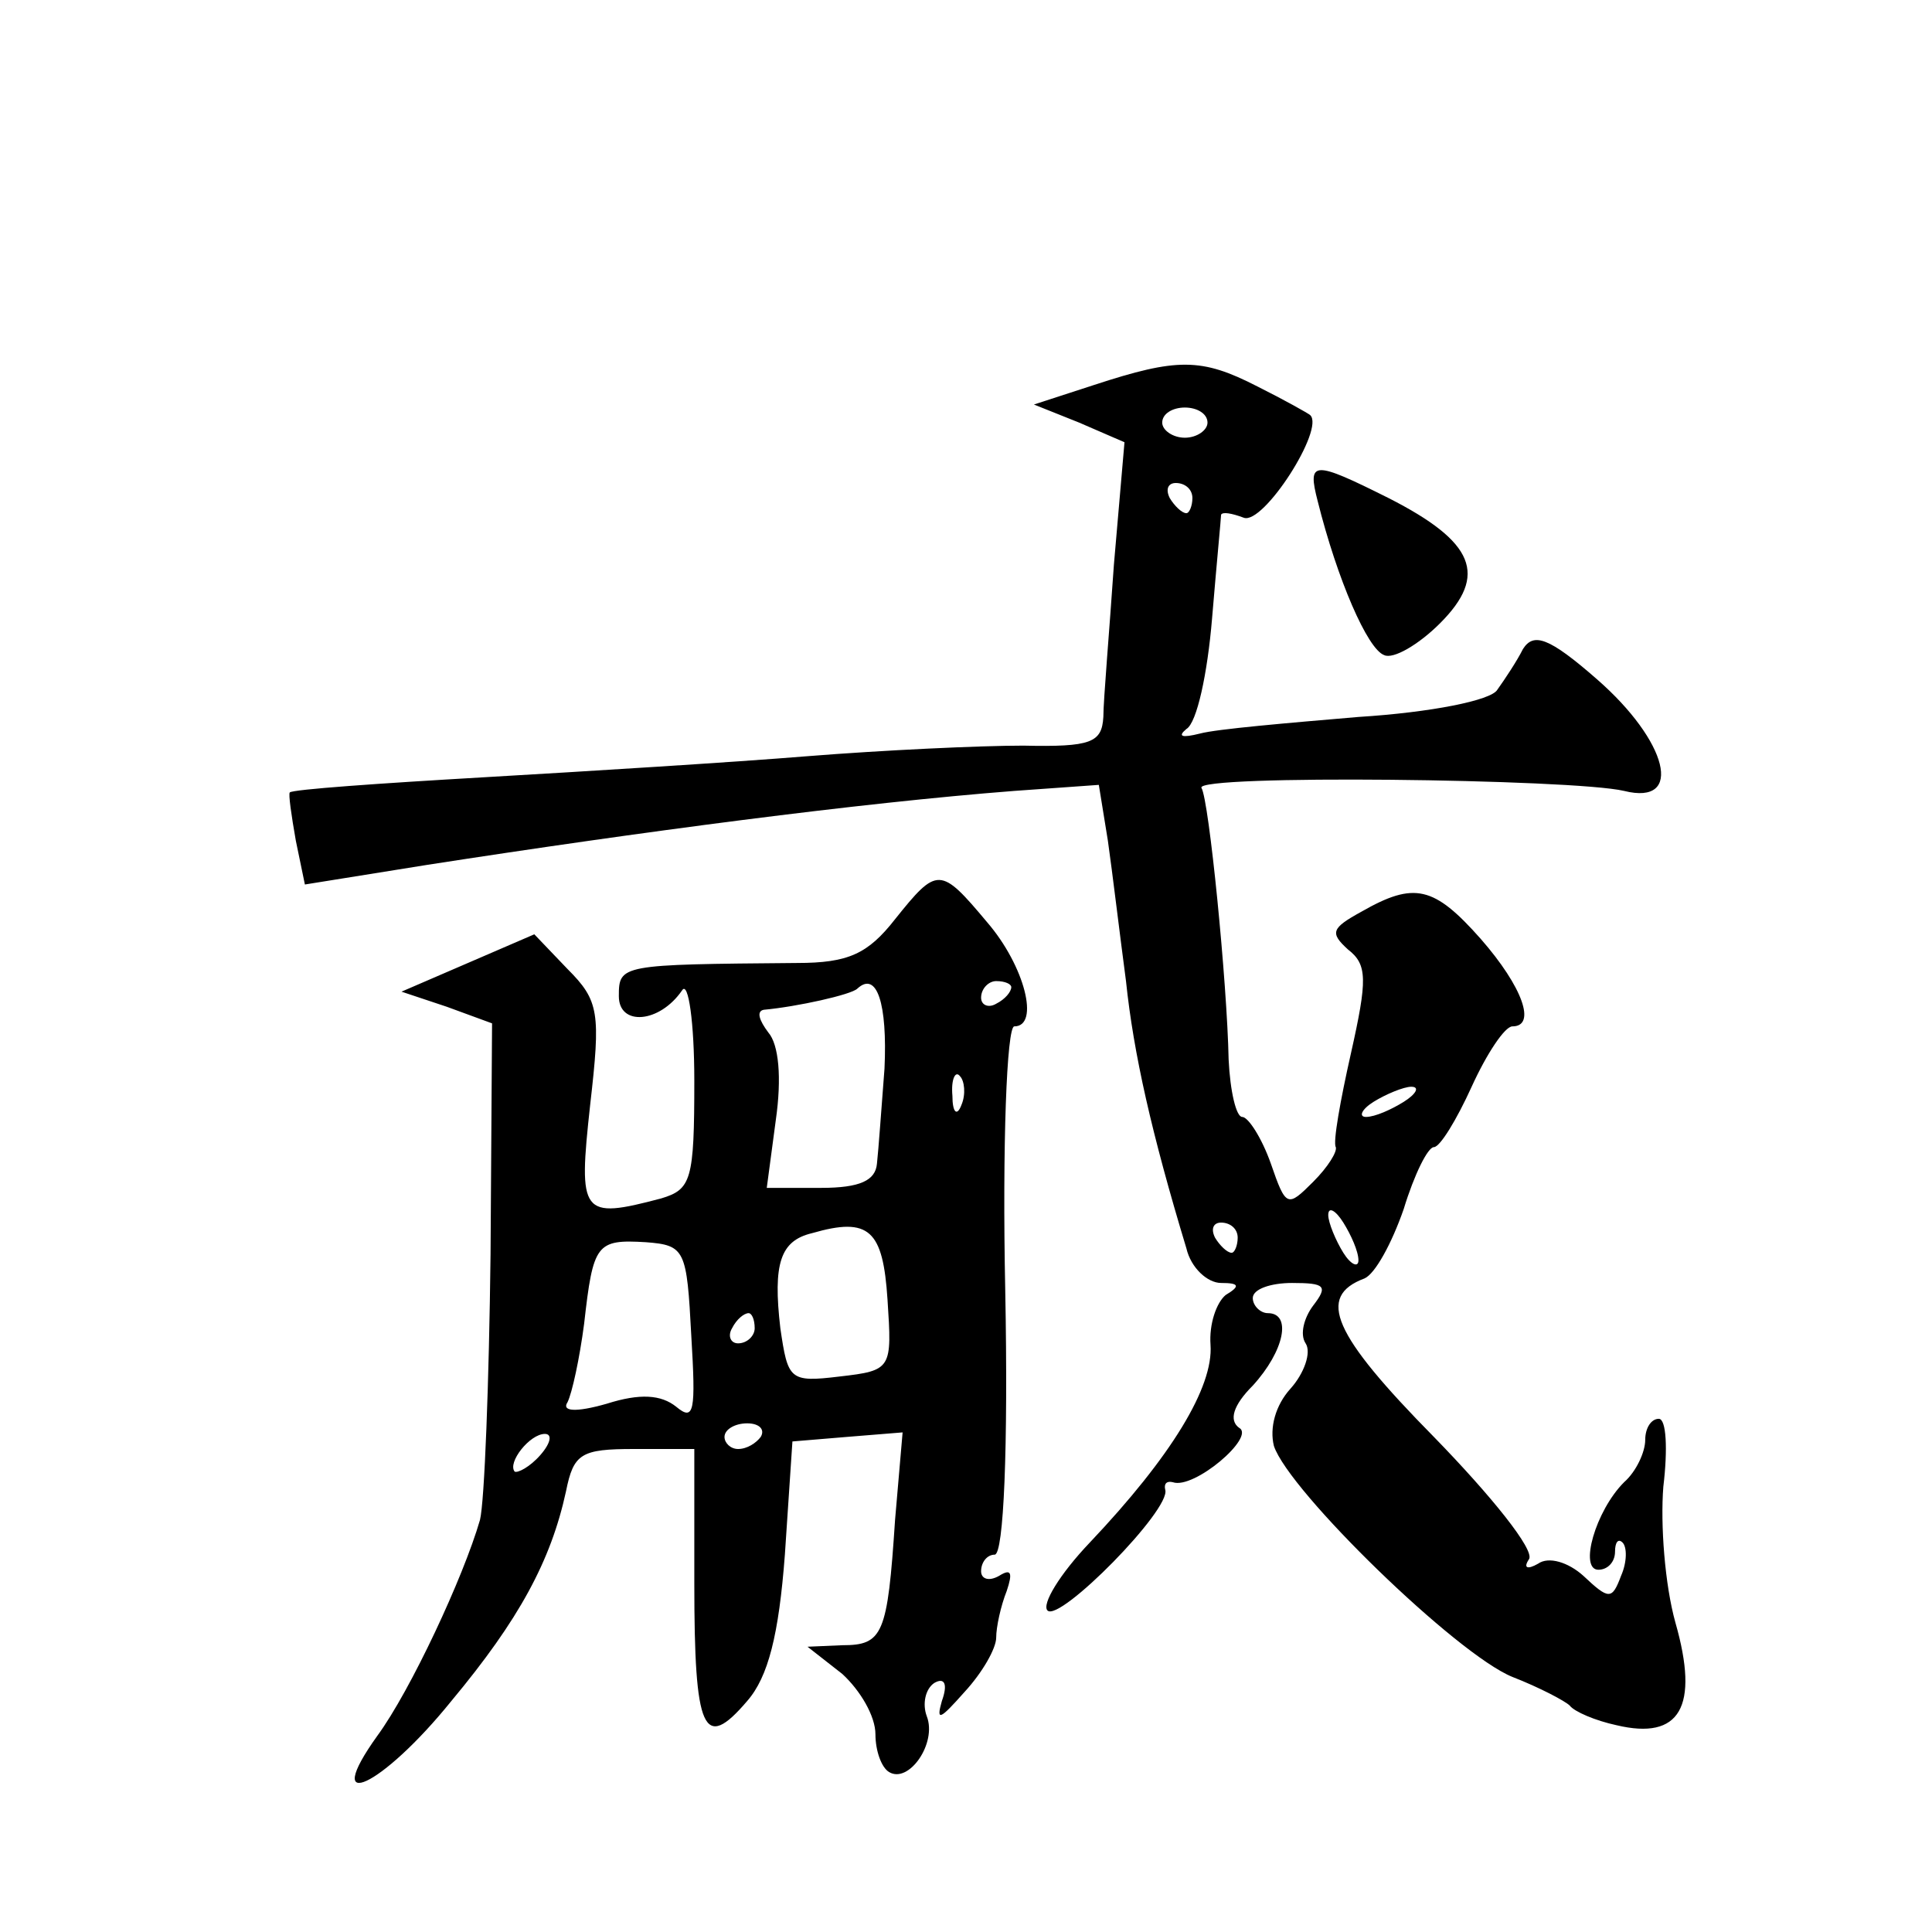 <?xml version="1.0" standalone="no"?>
<!DOCTYPE svg PUBLIC "-//W3C//DTD SVG 20010904//EN"
 "http://www.w3.org/TR/2001/REC-SVG-20010904/DTD/svg10.dtd">
<svg version="1.0" xmlns="http://www.w3.org/2000/svg"
 width="128pt" height="128pt" viewBox="0 0 128 128"
 preserveAspectRatio="xMidYMid meet">
<g transform="translate(0,128) scale(0.1,-0.1)"
fill="#0" stroke="none">
<path d="M725 1025 l-40 -13 30 -12 30 -13 -7 -81 c-3 -44 -7 -90 -7 -101 -1 -17
-8 -20 -53 -19 -29 0 -93 -3 -143 -7 -49 -4 -146 -10 -215 -14 -69 -4 -126 -8 -128
-10 -1 -1 1 -15 4 -32 l6 -29 81 13 c142 22 286 41 389 49 l56 4 6 -37 c3 -21 8
-63 12 -93 5 -48 17 -101 40 -177 3 -13 14 -23 23 -23 12 0 13 -2 3 -8 -6 -5 -11
-19 -10 -33 2 -28 -26 -74 -80 -131 -20 -21 -32 -41 -28 -45 8 -8 82 67 78 80 -1
4 1 6 5 5 14 -5 55 30 44 36 -7 5 -4 15 9 28 21 23 26 48 10 48 -5 0 -10 5 -10
10 0 6 12 10 26 10 22 0 24 -2 14 -15 -6 -8 -9 -19 -5 -25 4 -6 -1 -20 -10 -30
-10 -11 -14 -26 -11 -38 10 -30 121 -138 158 -153 18 -7 35 -16 38 -19 3 -4 17
-10 31 -13 42 -10 55 12 39 68 -7 25 -10 65 -8 90 3 25 2 45 -3 45 -5 0 -9 -6 -9
-14 0 -8 -6 -21 -14 -28 -19 -19 -30 -58 -17 -58 6 0 11 5 11 12 0 6 2 9 5 6 3
-3 3 -13 -1 -22 -6 -16 -8 -16 -25 0 -10 9 -23 13 -30 8 -7 -4 -10 -3 -6 3 4 6
-25 42 -63 81 -67 68 -78 93 -46 105 7 3 18 23 26 46 7 23 16 41 20 41 4 0 15 18
25 40 10 22 22 40 27 40 16 0 7 26 -21 58 -31 35 -44 38 -79 18 -20 -11 -21 -14
-9 -25 13 -10 13 -20 2 -69 -7 -31 -12 -59 -10 -62 1 -3 -5 -13 -15 -23 -17 -17
-18 -17 -28 12 -6 17 -15 31 -19 31 -4 0 -8 17 -9 38 -1 51 -13 172 -18 180 -5
9 246 6 280 -2 40 -10 29 33 -18 74 -32 28 -42 31 -49 20 -4 -8 -12 -20 -17 -27
-4 -7 -44 -15 -92 -18 -47 -4 -94 -8 -105 -11 -12 -3 -15 -2 -9 3 7 4 14 37 17
73 3 36 6 67 6 69 1 2 7 1 15 -2 13 -5 54 59 44 68 -1 1 -17 10 -35 19 -37 19 -53
19 -108 1z m75 -25 c0 -5 -7 -10 -15 -10 -8 0 -15 5 -15 10 0 6 7 10 15 10 8 0
15 -4 15 -10z m-10 -50 c0 -5 -2 -10 -4 -10 -3 0 -8 5 -11 10 -3 6 -1 10 4 10 6
0 11 -4 11 -10z m140 -400 c-8 -5 -19 -10 -25 -10 -5 0 -3 5 5 10 8 5 20 10 25
10 6 0 3 -5 -5 -10z m-30 -105 c0 -5 -5 -3 -10 5 -5 8 -10 20 -10 25 0 6 5 3 10
-5 5 -8 10 -19 10 -25z m-80 15 c0 -5 -2 -10 -4 -10 -3 0 -8 5 -11 10 -3 6 -1 10
4 10 6 0 11 -4 11 -10z M873 948 c13 -52 33 -98 44 -102 6 -3 23 7 37 21 32 32
23 54 -34 83 -50 25 -54 25 -47 -2z M593 671 c-18 -23 -31 -29 -65 -29 -117 -1
-118 -1 -118 -22 0 -20 27 -18 42 4 4 6 8 -21 8 -60 0 -66 -2 -72 -22 -78 -53 -14
-55 -11 -47 62 7 61 6 69 -15 90 l-22 23 -44 -19 -44 -19 30 -10 30 -11 -1 -153
c-1 -85 -4 -164 -7 -176 -11 -38 -46 -113 -68 -143 -38 -53 3 -34 49 23 45 54 66
93 76 139 5 25 10 28 45 28 l40 0 0 -89 c0 -98 6 -112 35 -78 14 16 21 44 25 97
l5 75 36 3 37 3 -5 -58 c-5 -76 -8 -83 -35 -83 l-23 -1 23 -18 c12 -11 22 -28 22
-40 0 -11 4 -22 9 -25 13 -8 32 19 25 37 -3 8 -1 18 5 22 7 4 9 -1 5 -12 -4 -14
-1 -12 15 6 12 13 21 29 21 36 0 7 3 21 7 31 4 12 3 15 -5 10 -7 -4 -12 -2 -12
3 0 6 4 11 9 11 6 0 9 71 7 175 -2 96 1 175 6 175 17 0 7 40 -18 69 -31 37 -33
37 -61 2z m-7 -99 c-2 -26 -4 -54 -5 -63 -1 -11 -11 -16 -37 -16 l-36 0 6 45 c4
28 2 50 -5 58 -6 8 -8 14 -3 15 22 2 58 10 62 14 13 12 20 -10 18 -53z m84 54 c0
-3 -4 -8 -10 -11 -5 -3 -10 -1 -10 4 0 6 5 11 10 11 6 0 10 -2 10 -4z m-33 -78
c-3 -8 -6 -5 -6 6 -1 11 2 17 5 13 3 -3 4 -12 1 -19z m-49 -129 c3 -46 3 -47 -32
-51 -33 -4 -34 -2 -39 32 -5 43 0 58 21 63 38 11 47 2 50 -44z m-130 -24 c3 -50
2 -57 -10 -47 -10 8 -24 9 -46 2 -21 -6 -30 -5 -26 1 3 6 8 29 11 52 6 53 8 56
41 54 26 -2 27 -5 30 -62z m42 5 c0 -5 -5 -10 -11 -10 -5 0 -7 5 -4 10 3 6 8 10
11 10 2 0 4 -4 4 -10z m4 -72 c-3 -4 -9 -8 -15 -8 -5 0 -9 4 -9 8 0 5 7 9 15 9
8 0 12 -4 9 -9z m-146 -12 c-7 -8 -15 -12 -17 -11 -5 6 10 25 20 25 5 0 4 -6 -3
-14z"/>
</g>
</svg>
